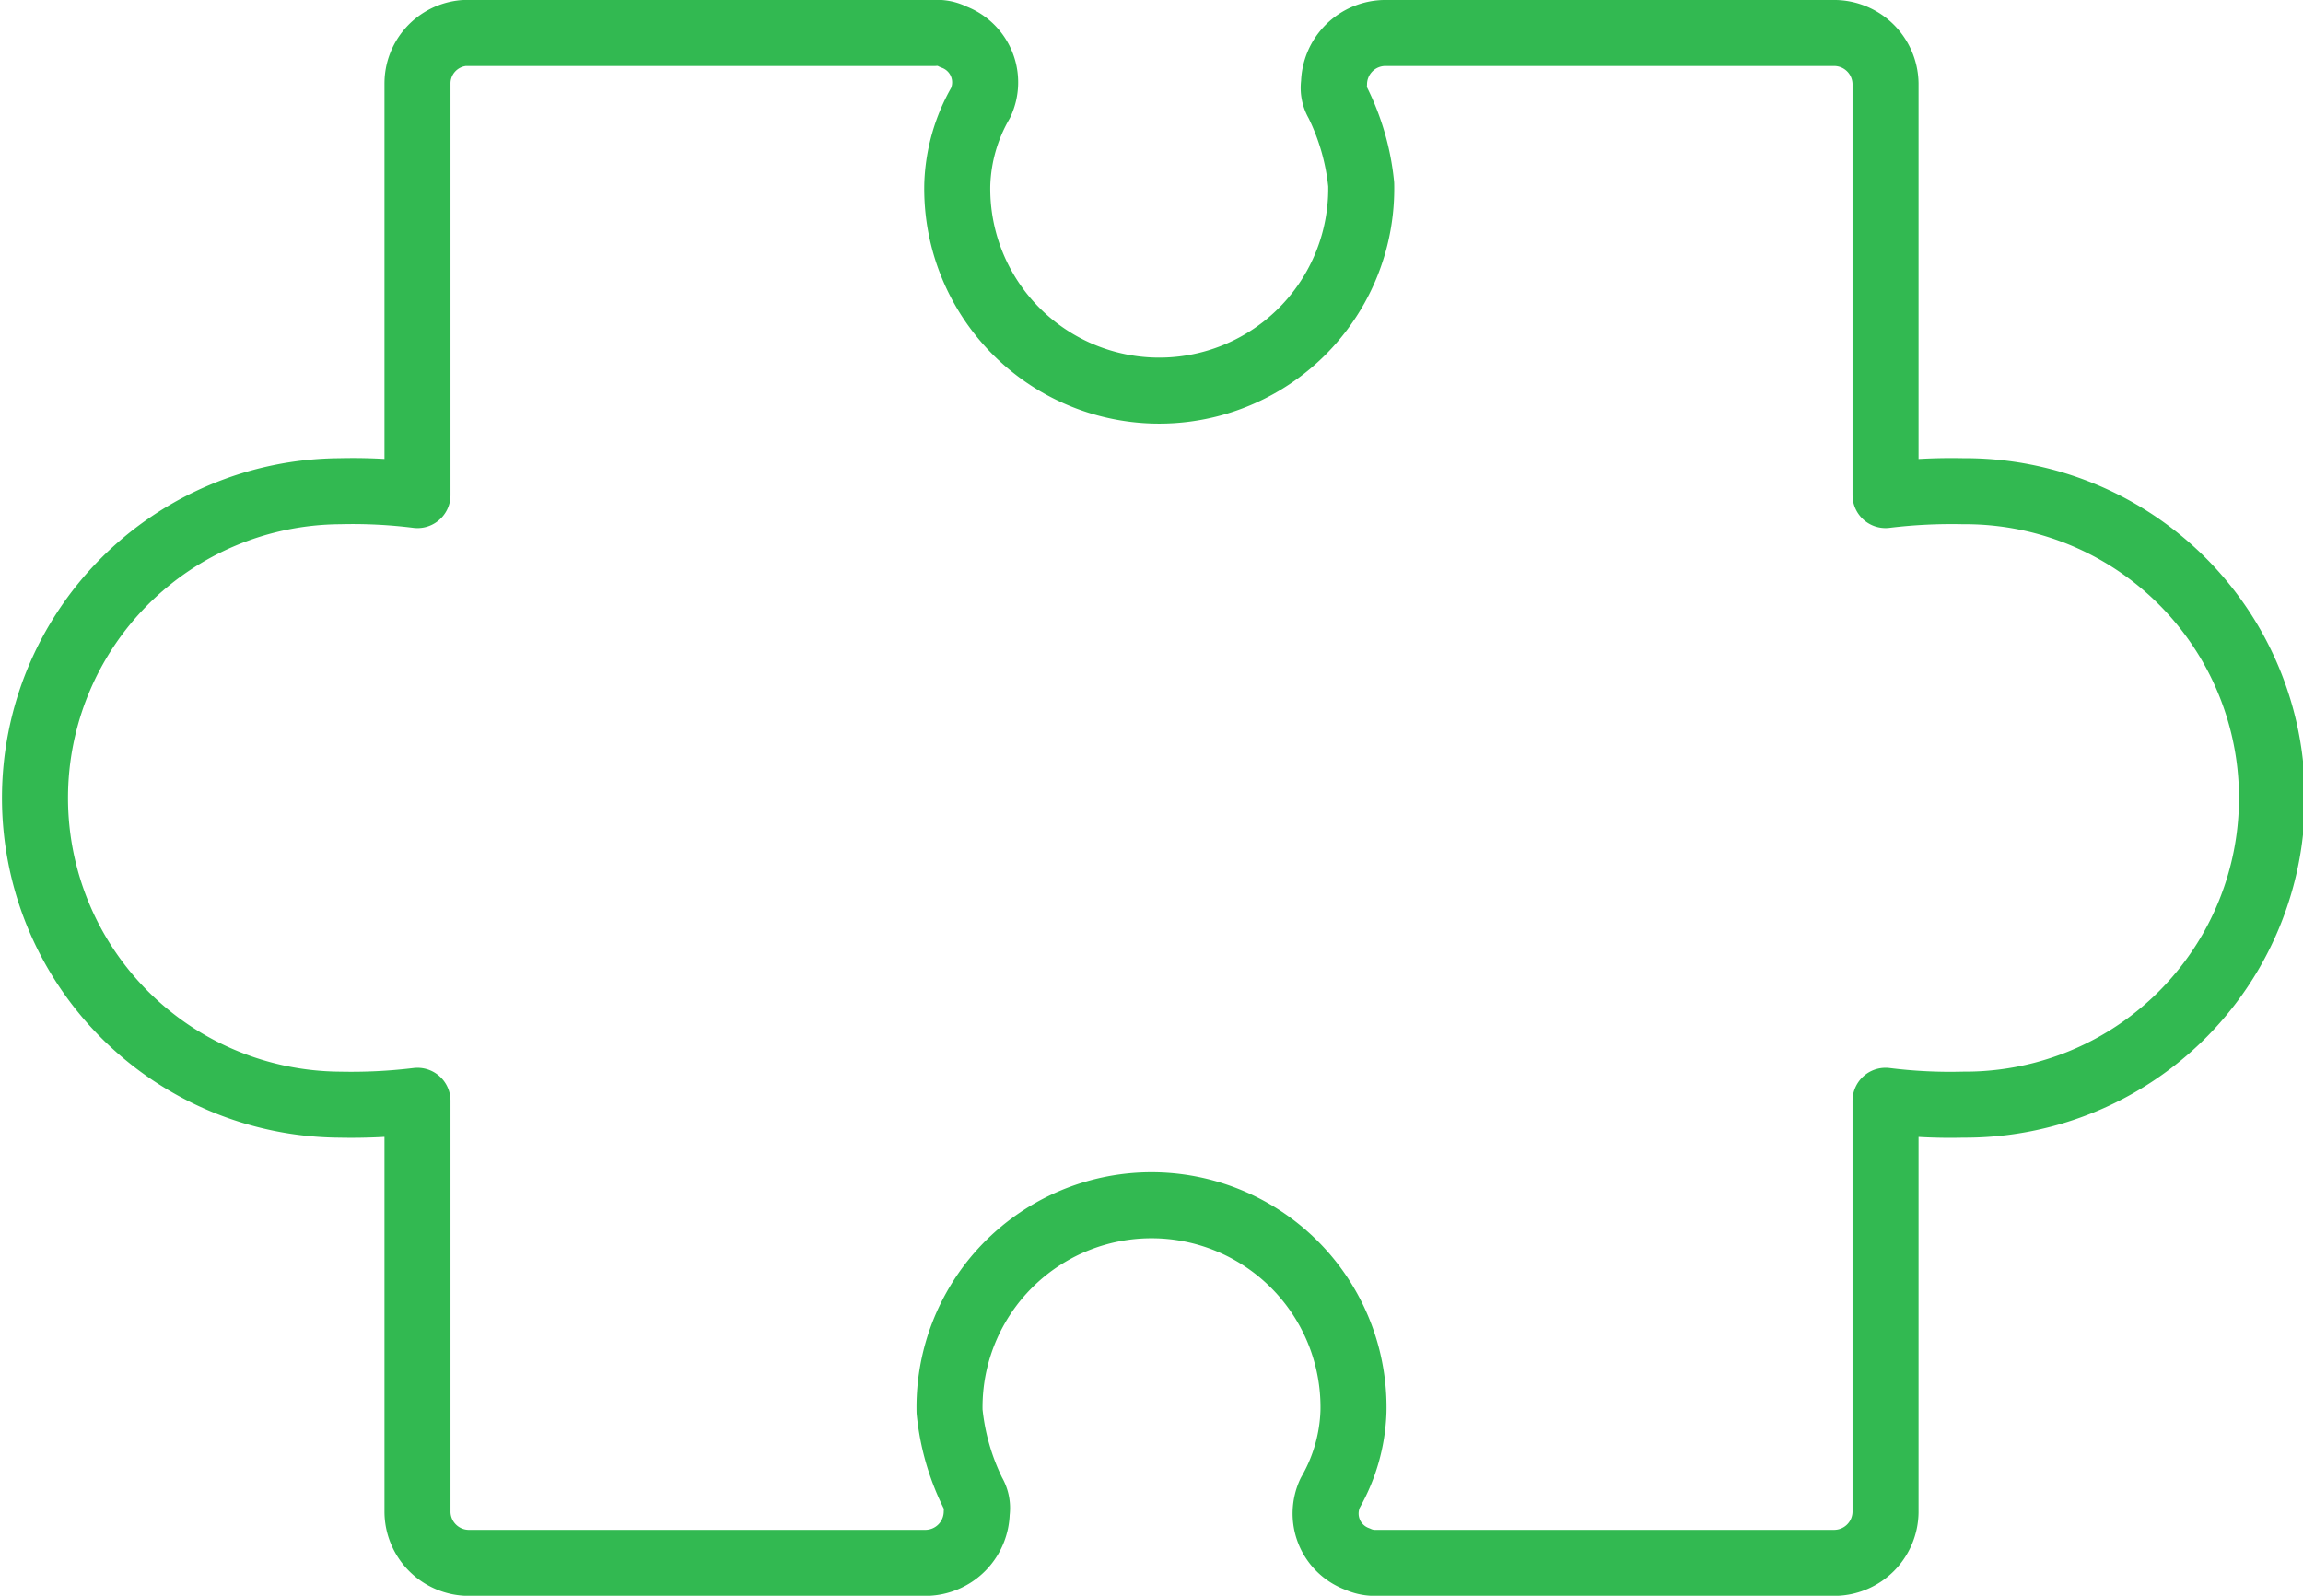 <?xml version="1.0" encoding="UTF-8"?>
<svg xmlns="http://www.w3.org/2000/svg" width="179" height="124.062" viewBox="0 0 179 124.062">
  <g id="icon-puzzle-green" transform="translate(-0.755 -2903.392)">
    <path id="Path_131" data-name="Path 131" d="M36.826,2905.958a3.939,3.939,0,0,0-3.622,3.924v32a40.468,40.468,0,0,0-6.037-.3,23.847,23.847,0,0,0,0,47.693,42.526,42.526,0,0,0,6.037-.3v32a4,4,0,0,0,3.924,3.924H72.747a4,4,0,0,0,3.924-3.924,2.262,2.262,0,0,0-.3-1.509,18.47,18.47,0,0,1-1.811-6.339,15.7,15.7,0,1,1,31.393,0,13.575,13.575,0,0,1-1.811,6.339,3.767,3.767,0,0,0,2.113,5.132,3.283,3.283,0,0,0,1.509.3h35.619a4,4,0,0,0,3.924-3.924v-32a40.468,40.468,0,0,0,6.037.3,23.847,23.847,0,1,0,0-47.693,42.526,42.526,0,0,0-6.037.3v-32a4,4,0,0,0-3.924-3.924H108.366a4,4,0,0,0-3.924,3.924,2.262,2.262,0,0,0,.3,1.509,18.47,18.47,0,0,1,1.811,6.339,15.7,15.7,0,1,1-31.393,0,13.575,13.575,0,0,1,1.811-6.339,3.767,3.767,0,0,0-2.113-5.132,2.722,2.722,0,0,0-1.509-.3H36.826Z" fill="none" stroke="#32b951" stroke-linecap="round" stroke-linejoin="round" stroke-width="5.132"></path>
  </g>
</svg>
